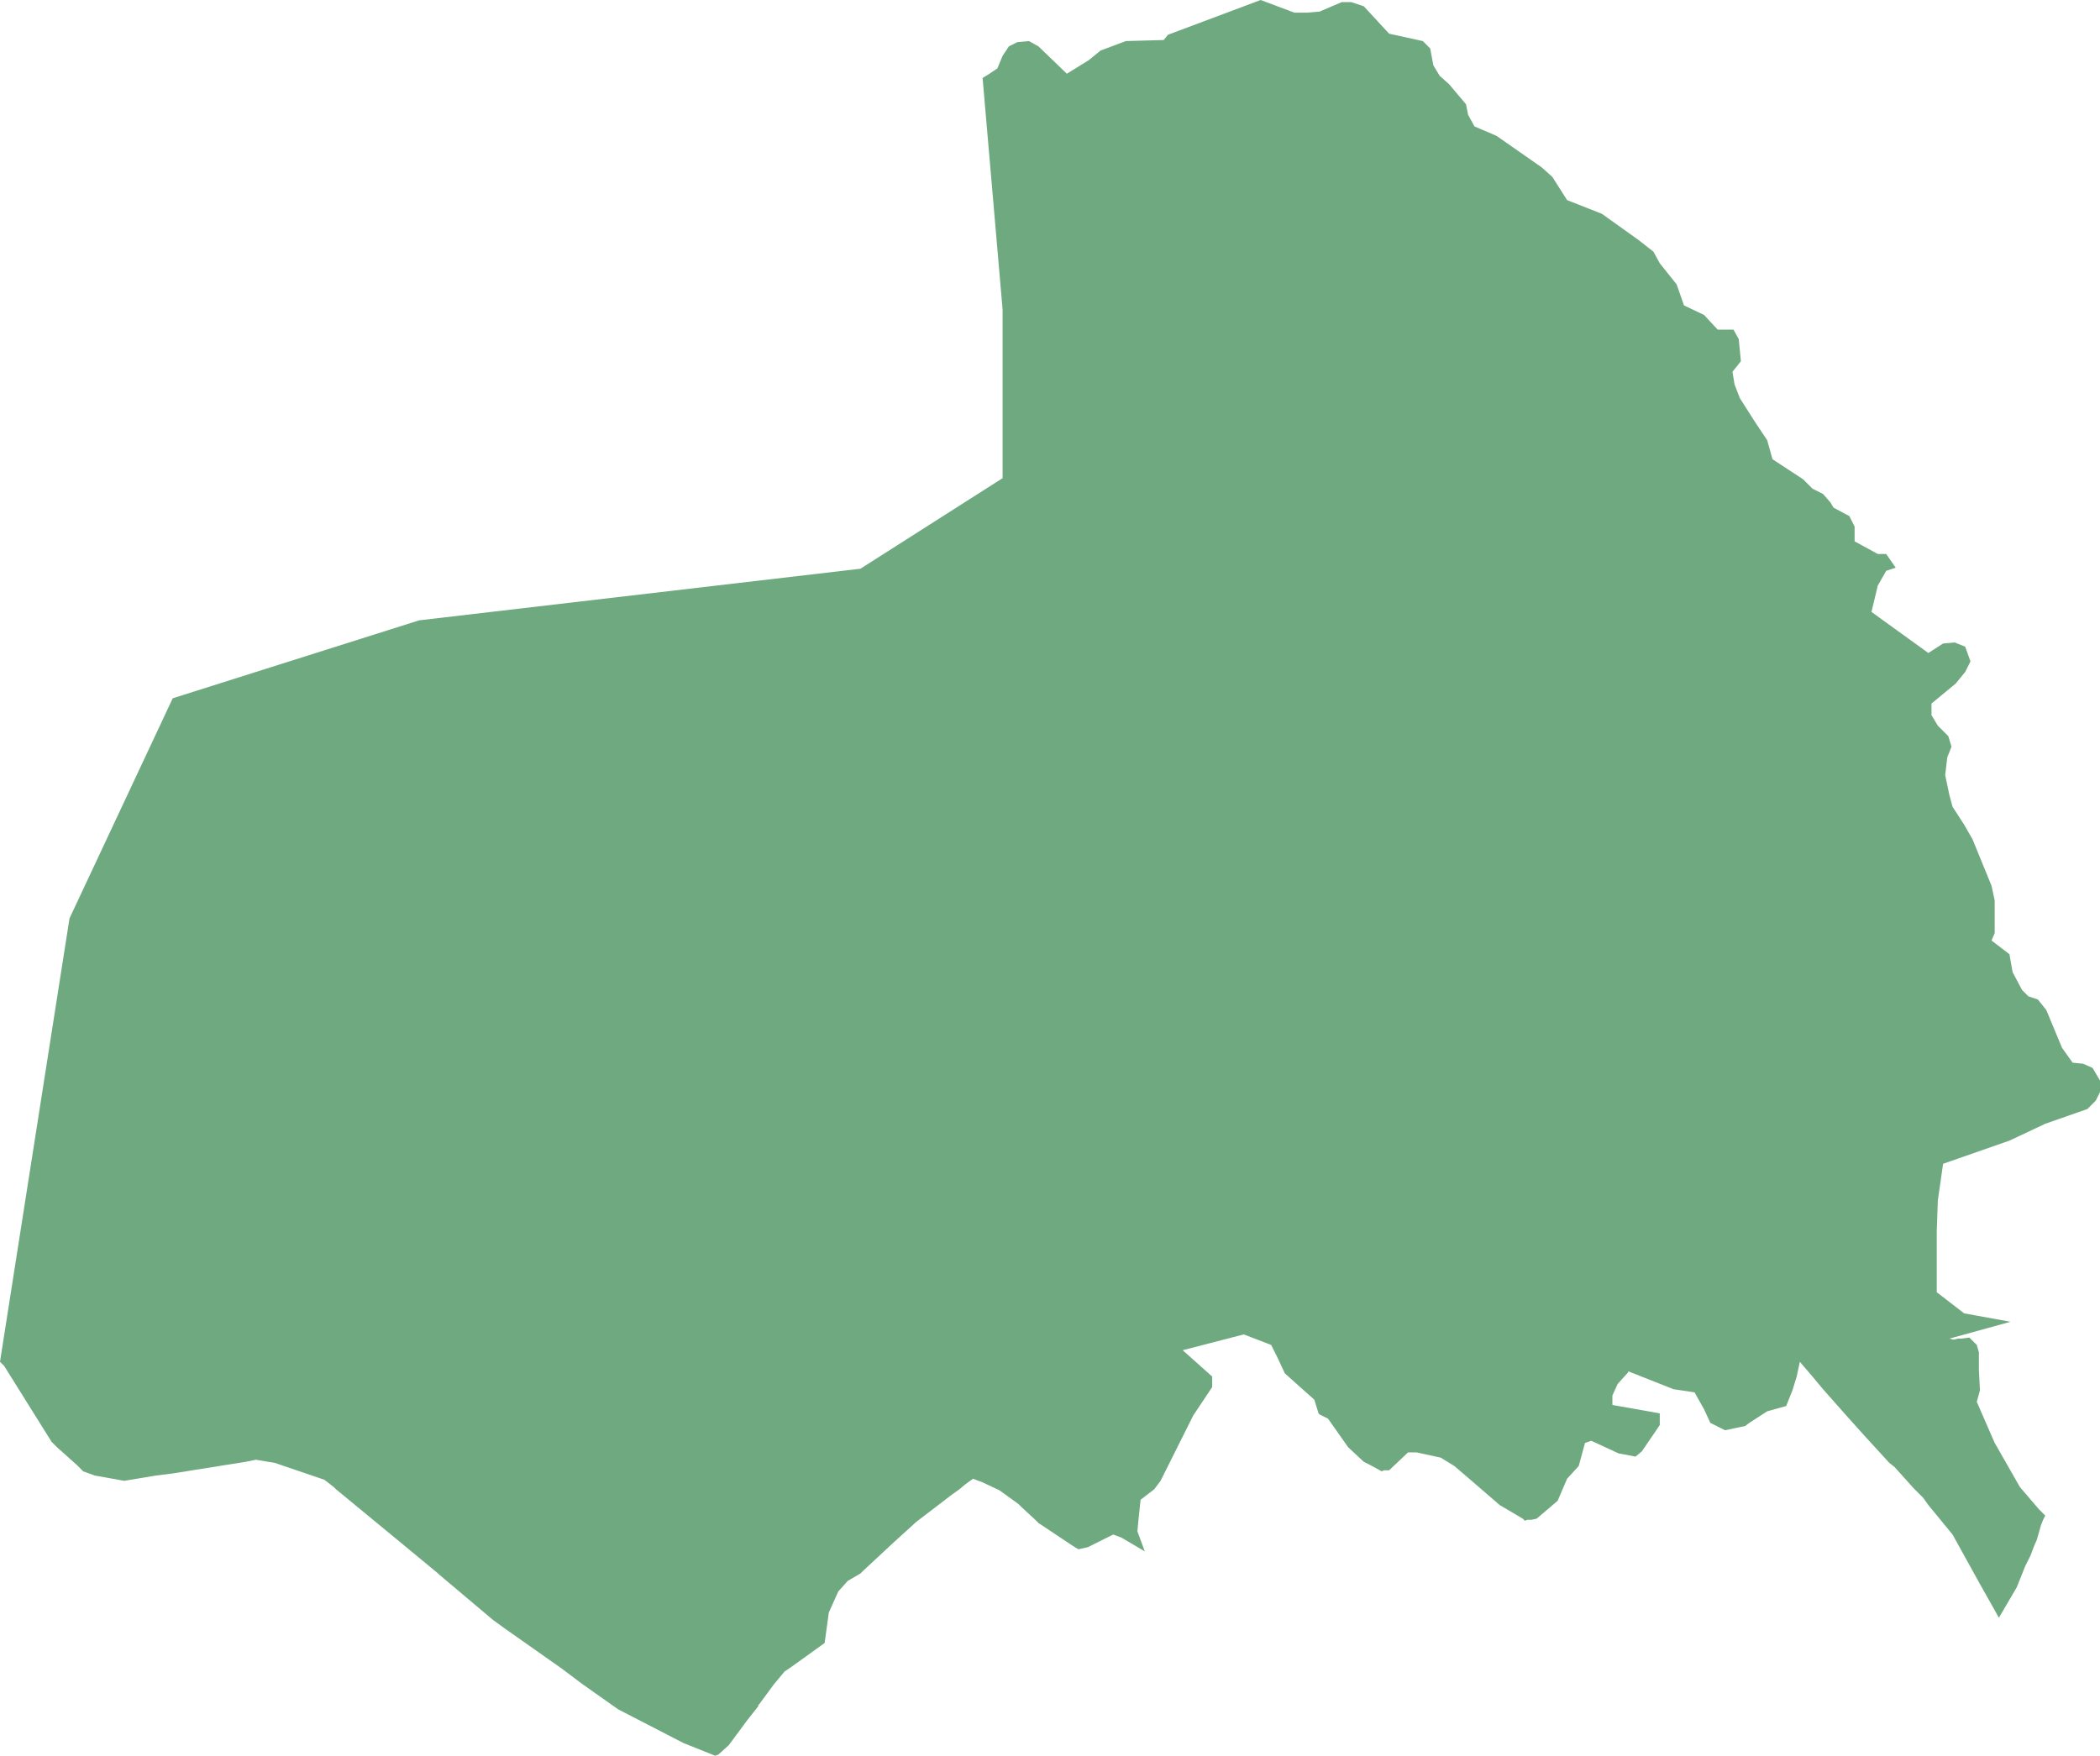 <?xml version="1.0" encoding="UTF-8"?>
<!DOCTYPE svg PUBLIC "-//W3C//DTD SVG 1.1//EN" "http://www.w3.org/Graphics/SVG/1.1/DTD/svg11.dtd">
<!-- Creator: CorelDRAW -->
<svg xmlns="http://www.w3.org/2000/svg" xml:space="preserve" width="100%" height="100%" style="shape-rendering:geometricPrecision; text-rendering:geometricPrecision; image-rendering:optimizeQuality; fill-rule:evenodd; clip-rule:evenodd"
viewBox="0 0 664604 555779"
 xmlns:xlink="http://www.w3.org/1999/xlink">
 <defs>
  <style type="text/css">
   <![CDATA[
    .fil0 {fill:#6EA97F}
   ]]>
  </style>
 </defs>
 <g id="Layer_x0020_1">
  <polygon class="fil0" points="0,431087 21997.6,290726 54661.4,221045 132654,196373 272307,180037 317303,151364 317303,98020.1 310970,24671.7 312637,23671.7 315637,21671.3 317303,17670.5 319303,14669.7 321969,13336.2 325636,13002.8 328635,14669.7 337635,23338.2 344634,19003.9 348300,16003.5 356300,13002.8 368298,12669.3 369631,11002.4 398962,0 409628,4000.79 413628,4000.79 417627,3667.72 424626,666.929 427626,666.929 431626,2000.39 439625,10668.9 450291,13002.8 452624,15336.6 453624,20670.9 455623,24005.1 458623,26672 463956,33006.7 464622,36340.9 466622,40008.3 473622,43008.7 487954,53011 491287,56011.4 495953,63346.5 506952,67680.3 518617,76015.4 523284,79683.1 525283,83350.4 530616,90018.1 532950,96686.2 539282,99687 543615,104355 548615,104355 550281,107355 550948,114357 548281,117691 548948,121691 550615,126026 555281,133360 559280,139361 560947,145363 570613,151697 573612,154698 576945,156365 579278,159032 580278,160699 585278,163367 586944,166700 586944,171368 594277,175369 596943,175369 599943,179703 596943,180703 594277,185371 592277,193706 610276,206709 614942,203708 618608,203374 621941,204708 623607,209376 621941,212710 618941,216377 611275,222712 611275,226379 613275,229713 616608,233047 617608,236381 616275,239715 615608,245383 616941,251718 617941,255385 621608,261053 624274,265720 630274,280390 631274,285057 631274,295393 630274,297727 635940,302061 636940,307729 639939,313397 641939,315397 644939,316397 647605,319731 652605,331734 655938,336401 659271,336735 662270,338069 664604,342069 664604,345737 663270,348404 660604,351071 647272,355739 635940,361073 614942,368408 613275,380077 612942,389745 612942,407082 612942,409083 614275,410083 621608,415751 636273,418418 616941,423752 618275,424086 619608,423752 620608,423752 623274,423419 625607,425753 626274,428087 626274,433754 626607,440089 625607,443756 631274,456759 639273,470762 645272,477763 647272,479764 646606,481097 645939,482764 645272,485098 644606,487432 643606,489766 642606,492433 640939,495767 638939,500768 638273,502435 632607,512104 626607,501435 617941,485765 610276,476430 608609,474096 605609,471095 599610,464427 597943,463094 590611,455092 587611,451758 584611,448424 576945,439756 573612,435755 569613,431087 568613,435755 567280,440089 565280,445090 559280,446757 553614,450424 552281,451424 545948,452758 541282,450424 539282,446090 536282,440756 529617,439756 515284,434088 515284,434421 511952,438089 510285,441756 510285,444757 515951,445757 521617,446757 525283,447424 525283,451091 524617,452091 519617,459426 517618,461093 512285,460093 503619,456092 501619,456759 499619,464094 495953,468094 492953,475096 486287,480764 484621,481097 483287,481097 482621,481431 481954,480764 474622,476430 464956,468094 460290,464094 455957,461426 448291,459759 445624,459759 439625,465428 437958,465428 437292,465761 433626,463760 431626,462760 426626,458093 420293,449091 417627,447757 417294,447424 415961,443089 406628,434754 404295,429754 402295,425753 393629,422419 374298,427420 383630,435755 383630,439089 377631,448091 367298,468761 365299,471429 360966,474763 360299,481097 359966,484765 362299,491099 354966,486765 352300,485765 349633,487098 348967,487432 344301,489766 341301,490432 339634,489432 328635,482097 327635,481097 323303,477096 322303,476096 316303,471762 310637,469095 309637,468761 307971,468094 305638,469761 303638,471429 301305,473096 289972,481764 282640,488432 272974,497434 272307,498101 268308,500434 265308,503769 262308,510437 260975,520105 250309,527773 248310,529107 244977,533108 240311,539442 239977,539776 239977,540109 236311,544777 230644,552445 227312,555446 226312,555779 216313,551778 195648,541109 184316,533108 177650,528107 159652,515437 155985,512770 138987,498434 138654,498101 123322,485431 106323,471429 105657,470762 102657,468428 86991.7,463094 80992.1,462093 77659.1,462760 54661.4,466428 49328.3,467094 39329.5,468761 29996.9,467094 26330.7,465761 24330.7,463760 17998,458093 16331.5,456426 1333.07,432421 "/>
 </g>
</svg>
